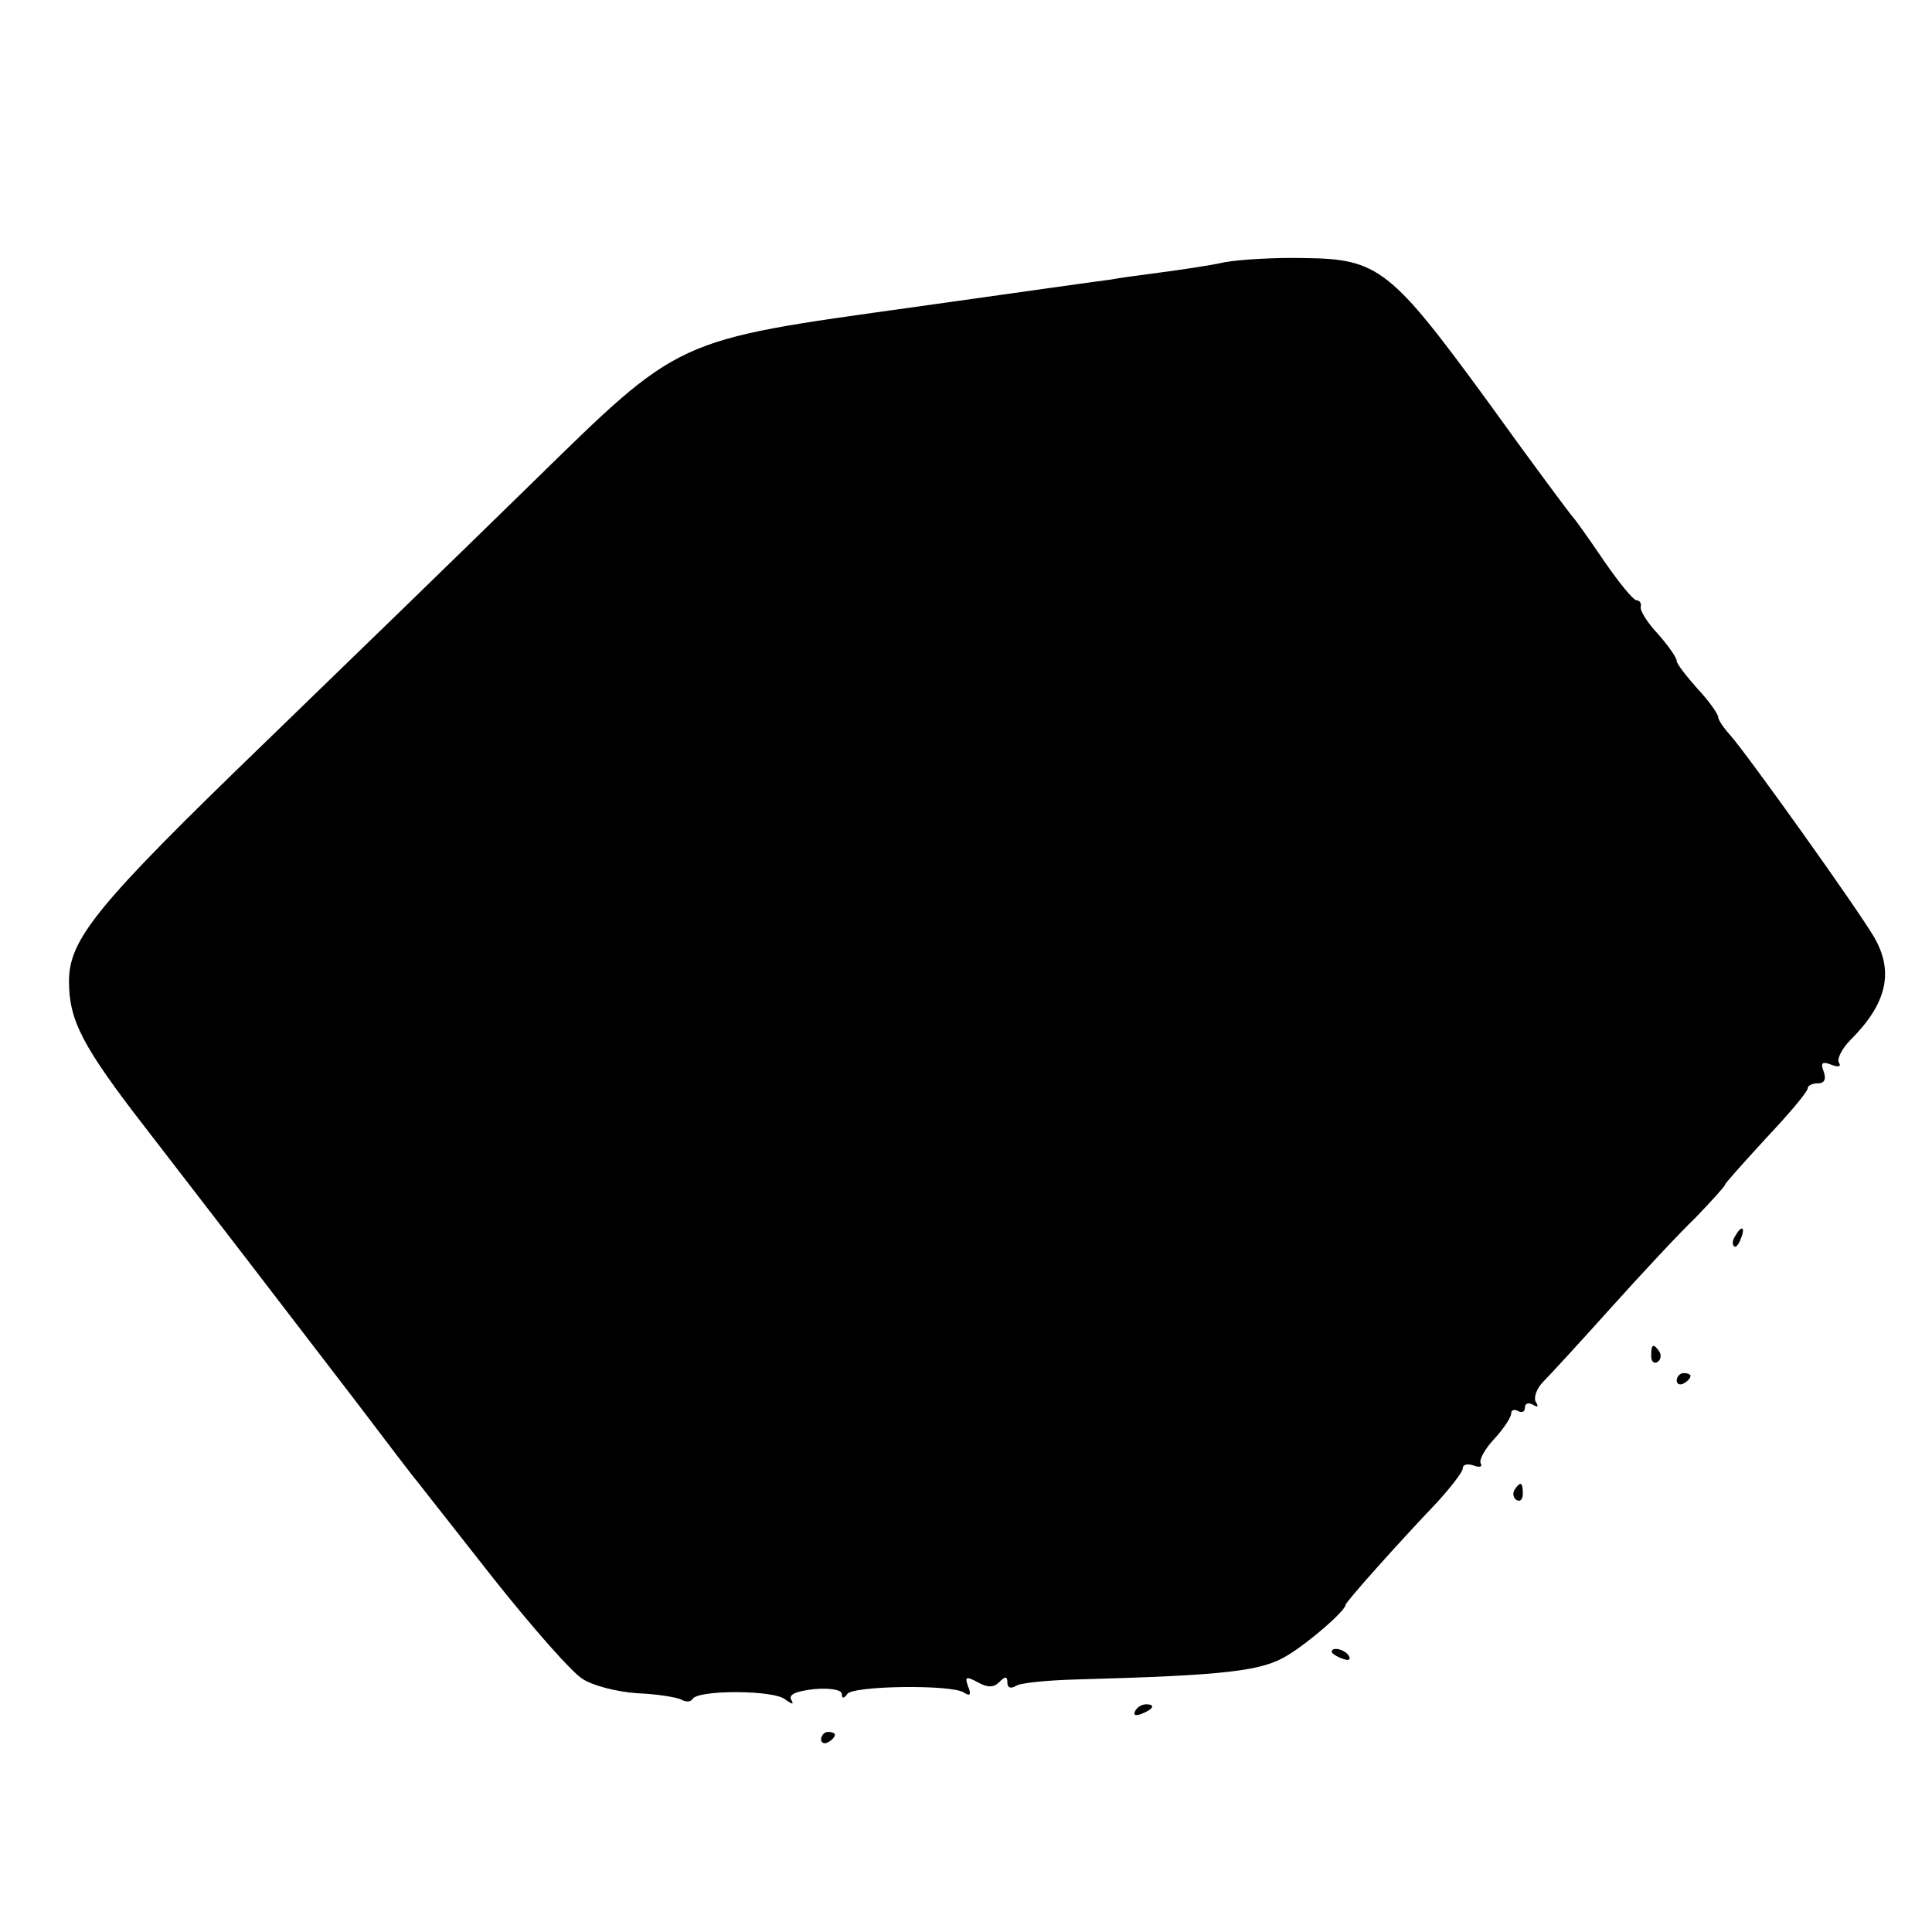 <?xml version="1.0" standalone="no"?>
<!DOCTYPE svg PUBLIC "-//W3C//DTD SVG 20010904//EN"
 "http://www.w3.org/TR/2001/REC-SVG-20010904/DTD/svg10.dtd">
<svg version="1.0" xmlns="http://www.w3.org/2000/svg"
 width="280pt" height="280pt" viewBox="0 0 280 280"
 preserveAspectRatio="xMidYMid meet">
<g transform="translate(0,280) scale(0.1,-0.1)"
fill="#000000" stroke="none">
<path d="M1775 2420 c-22 -5 -64 -11 -94 -15 -30 -4 -61 -8 -70 -10 -9 -1
-137 -19 -286 -40 -351 -49 -337 -43 -556 -257 -92 -90 -267 -260 -389 -378
-239 -231 -280 -281 -280 -342 0 -57 19 -94 112 -214 95 -123 185 -240 303
-394 44 -58 85 -112 92 -120 6 -8 56 -71 110 -140 55 -69 111 -133 127 -143
15 -10 50 -19 80 -21 28 -1 57 -6 63 -9 7 -4 14 -4 17 1 8 13 118 13 134 -1
10 -7 13 -8 9 -1 -5 8 6 13 33 16 23 2 40 -1 40 -7 0 -7 3 -7 8 0 8 12 152 14
169 2 9 -6 11 -3 6 9 -5 14 -3 15 14 6 14 -8 23 -8 31 0 9 9 12 9 12 -1 0 -7
5 -9 13 -4 6 4 46 8 87 9 217 6 269 12 306 35 33 20 84 65 84 73 0 4 74 87
133 149 20 22 37 44 37 49 0 6 7 7 16 4 8 -3 13 -2 10 3 -3 5 6 21 19 35 14
15 25 32 25 37 0 6 5 7 10 4 6 -3 10 -1 10 5 0 6 5 8 12 4 7 -4 8 -3 4 4 -4 6
1 20 11 30 10 10 54 58 98 107 44 49 99 108 123 131 23 24 42 45 42 47 0 2 27
32 60 68 33 35 60 67 60 72 0 4 7 7 15 7 9 0 12 6 8 17 -5 13 -2 15 11 10 10
-4 15 -3 11 3 -3 5 4 20 17 33 53 53 63 99 34 149 -26 44 -184 265 -208 292
-10 11 -18 23 -18 27 0 4 -13 23 -30 41 -16 18 -30 36 -30 40 0 5 -12 22 -27
39 -16 17 -27 35 -25 40 1 5 -2 9 -6 9 -5 0 -26 26 -48 58 -21 31 -41 59 -44
62 -3 3 -59 78 -123 167 -141 193 -159 208 -267 209 -41 1 -93 -2 -115 -6z"/>
<path d="M2515 1009 c-4 -6 -5 -12 -2 -15 2 -3 7 2 10 11 7 17 1 20 -8 4z"/>
<path d="M2393 835 c0 -8 4 -12 9 -9 5 3 6 10 3 15 -9 13 -12 11 -12 -6z"/>
<path d="M2430 799 c0 -5 5 -7 10 -4 6 3 10 8 10 11 0 2 -4 4 -10 4 -5 0 -10
-5 -10 -11z"/>
<path d="M2195 641 c-3 -5 -2 -12 3 -15 5 -3 9 1 9 9 0 17 -3 19 -12 6z"/>
<path d="M1930 406 c0 -2 7 -7 16 -10 8 -3 12 -2 9 4 -6 10 -25 14 -25 6z"/>
<path d="M1645 320 c-3 -6 1 -7 9 -4 18 7 21 14 7 14 -6 0 -13 -4 -16 -10z"/>
<path d="M1190 279 c0 -5 5 -7 10 -4 6 3 10 8 10 11 0 2 -4 4 -10 4 -5 0 -10
-5 -10 -11z"/>
</g>
</svg>
